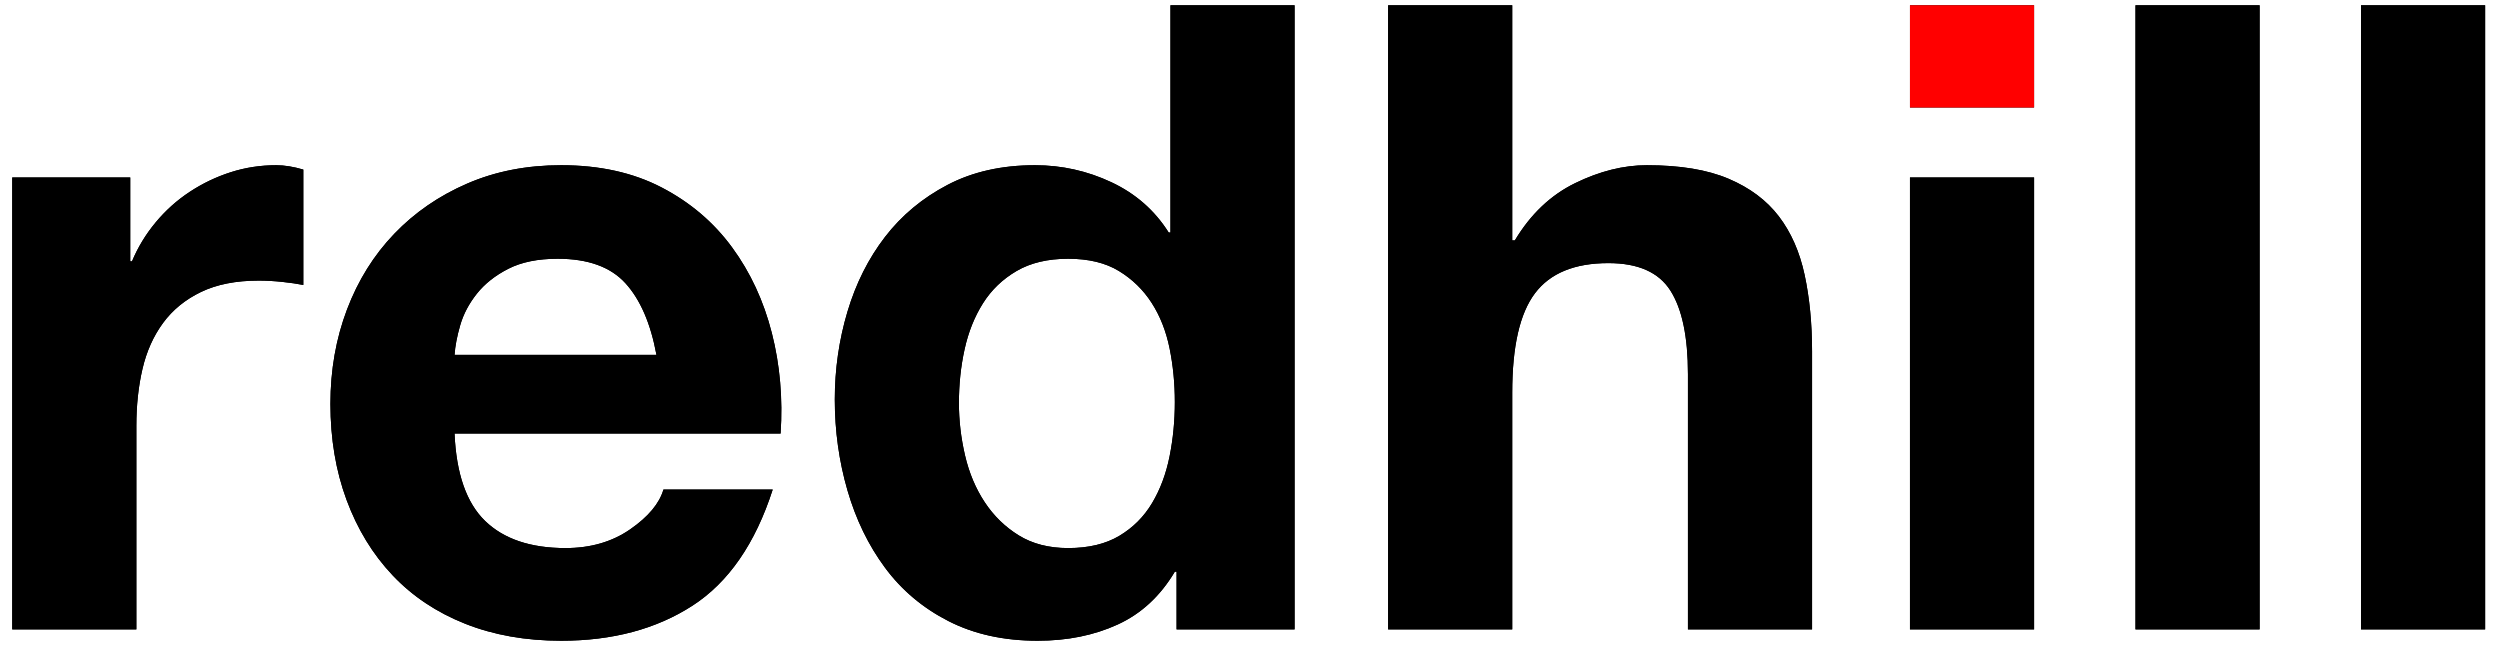<?xml version="1.0" encoding="UTF-8"?>
<svg width="143px" height="37px" viewBox="0 0 143 37" version="1.1" xmlns="http://www.w3.org/2000/svg" xmlns:xlink="http://www.w3.org/1999/xlink">
    <title>redhill-logo-lowcaps-wb-no-shadow</title>
    <g id="Page-1" stroke="none" stroke-width="1" fill="none" fill-rule="evenodd">
        <g id="redhill-logo-lowcaps-wb" transform="translate(0.7, 0.3)" fill-rule="nonzero">
            <g id="redhill" fill="#000000">
                <g id="path-1-link">
                    <path d="M7.1,35.7 L7.1,24.05 C7.1,22.883 7.217,21.8 7.45,20.8 C7.683,19.8 8.075,18.925 8.625,18.175 C9.175,17.425 9.9,16.833 10.8,16.4 C11.7,15.967 12.8,15.75 14.1,15.75 C14.533,15.75 14.983,15.775 15.45,15.825 C15.917,15.875 16.317,15.933 16.65,16 L16.65,9.4 C16.083,9.233 15.567,9.15 15.1,9.15 C14.2,9.15 13.333,9.283 12.5,9.55 C11.667,9.817 10.883,10.192 10.15,10.675 C9.417,11.158 8.767,11.742 8.2,12.425 C7.633,13.108 7.183,13.85 6.85,14.65 L6.75,14.65 L6.75,9.85 L0,9.85 L0,35.7 L7.1,35.7 Z M31.4,36.35 C34.333,36.35 36.833,35.683 38.9,34.35 C40.967,33.017 42.5,30.8 43.5,27.7 L37.25,27.7 C37.017,28.5 36.383,29.258 35.35,29.975 C34.317,30.692 33.083,31.05 31.65,31.05 C29.65,31.05 28.117,30.533 27.05,29.5 C25.983,28.467 25.4,26.8 25.3,24.5 L43.95,24.5 C44.083,22.5 43.917,20.583 43.45,18.75 C42.983,16.917 42.225,15.283 41.175,13.85 C40.125,12.417 38.783,11.275 37.15,10.425 C35.517,9.575 33.6,9.15 31.4,9.15 C29.433,9.15 27.642,9.5 26.025,10.2 C24.408,10.9 23.017,11.858 21.85,13.075 C20.683,14.292 19.783,15.733 19.15,17.4 C18.517,19.067 18.2,20.867 18.2,22.8 C18.2,24.8 18.508,26.633 19.125,28.3 C19.742,29.967 20.617,31.4 21.75,32.6 C22.883,33.8 24.267,34.725 25.9,35.375 C27.533,36.025 29.367,36.35 31.4,36.35 Z M36.85,20 L25.3,20 C25.333,19.5 25.442,18.933 25.625,18.3 C25.808,17.667 26.125,17.067 26.575,16.5 C27.025,15.933 27.625,15.458 28.375,15.075 C29.125,14.692 30.067,14.5 31.2,14.5 C32.933,14.5 34.225,14.967 35.075,15.9 C35.925,16.833 36.517,18.2 36.85,20 Z M58.65,36.35 C60.35,36.35 61.875,36.042 63.225,35.425 C64.575,34.808 65.667,33.8 66.5,32.4 L66.6,32.4 L66.6,35.7 L73.35,35.7 L73.35,0 L66.25,0 L66.25,13 L66.15,13 C65.35,11.733 64.258,10.775 62.875,10.125 C61.492,9.475 60.033,9.15 58.5,9.15 C56.6,9.15 54.933,9.525 53.5,10.275 C52.067,11.025 50.875,12.017 49.925,13.25 C48.975,14.483 48.258,15.908 47.775,17.525 C47.292,19.142 47.05,20.817 47.05,22.55 C47.05,24.35 47.292,26.083 47.775,27.75 C48.258,29.417 48.975,30.892 49.925,32.175 C50.875,33.458 52.083,34.475 53.55,35.225 C55.017,35.975 56.717,36.35 58.65,36.35 Z M60.4,31.05 C59.3,31.05 58.358,30.808 57.575,30.325 C56.792,29.842 56.142,29.208 55.625,28.425 C55.108,27.642 54.733,26.75 54.5,25.75 C54.267,24.75 54.15,23.75 54.15,22.75 C54.15,21.683 54.258,20.658 54.475,19.675 C54.692,18.692 55.042,17.817 55.525,17.05 C56.008,16.283 56.65,15.667 57.45,15.2 C58.25,14.733 59.233,14.5 60.4,14.5 C61.567,14.5 62.533,14.733 63.3,15.2 C64.067,15.667 64.692,16.275 65.175,17.025 C65.658,17.775 66,18.642 66.2,19.625 C66.4,20.608 66.5,21.633 66.5,22.7 C66.5,23.767 66.4,24.8 66.2,25.8 C66,26.8 65.667,27.692 65.2,28.475 C64.733,29.258 64.108,29.883 63.325,30.35 C62.542,30.817 61.567,31.05 60.4,31.05 Z M85.8,35.7 L85.8,22.15 C85.8,19.517 86.233,17.625 87.1,16.475 C87.967,15.325 89.367,14.75 91.3,14.75 C93,14.75 94.183,15.275 94.85,16.325 C95.517,17.375 95.85,18.967 95.85,21.1 L95.85,35.7 L102.95,35.7 L102.95,19.8 C102.95,18.2 102.808,16.742 102.525,15.425 C102.242,14.108 101.75,12.992 101.05,12.075 C100.35,11.158 99.392,10.442 98.175,9.925 C96.958,9.408 95.4,9.15 93.5,9.15 C92.167,9.15 90.8,9.492 89.4,10.175 C88,10.858 86.85,11.95 85.95,13.45 L85.8,13.45 L85.8,0 L78.7,0 L78.7,35.7 L85.8,35.7 Z M115.65,35.7 L115.65,9.85 L108.55,9.85 L108.55,35.7 L115.65,35.7 Z M128.55,35.7 L128.55,0 L121.45,0 L121.45,35.7 L128.55,35.7 Z M141.45,35.7 L141.45,0 L134.35,0 L134.35,35.7 L141.45,35.7 Z" id="path-1"></path>
                </g>
                <g id="path-1-link">
                    <path d="M7.1,35.7 L7.1,24.05 C7.1,22.883 7.217,21.8 7.45,20.8 C7.683,19.8 8.075,18.925 8.625,18.175 C9.175,17.425 9.9,16.833 10.8,16.4 C11.7,15.967 12.8,15.75 14.1,15.75 C14.533,15.75 14.983,15.775 15.45,15.825 C15.917,15.875 16.317,15.933 16.65,16 L16.65,9.4 C16.083,9.233 15.567,9.15 15.1,9.15 C14.2,9.15 13.333,9.283 12.5,9.55 C11.667,9.817 10.883,10.192 10.15,10.675 C9.417,11.158 8.767,11.742 8.2,12.425 C7.633,13.108 7.183,13.85 6.85,14.65 L6.75,14.65 L6.75,9.85 L0,9.85 L0,35.7 L7.1,35.7 Z M31.4,36.35 C34.333,36.35 36.833,35.683 38.9,34.35 C40.967,33.017 42.5,30.8 43.5,27.7 L37.25,27.7 C37.017,28.5 36.383,29.258 35.35,29.975 C34.317,30.692 33.083,31.05 31.65,31.05 C29.65,31.05 28.117,30.533 27.05,29.5 C25.983,28.467 25.4,26.8 25.3,24.5 L43.95,24.5 C44.083,22.5 43.917,20.583 43.45,18.75 C42.983,16.917 42.225,15.283 41.175,13.85 C40.125,12.417 38.783,11.275 37.15,10.425 C35.517,9.575 33.6,9.15 31.4,9.15 C29.433,9.15 27.642,9.5 26.025,10.2 C24.408,10.9 23.017,11.858 21.85,13.075 C20.683,14.292 19.783,15.733 19.15,17.4 C18.517,19.067 18.2,20.867 18.2,22.8 C18.2,24.8 18.508,26.633 19.125,28.3 C19.742,29.967 20.617,31.4 21.75,32.6 C22.883,33.8 24.267,34.725 25.9,35.375 C27.533,36.025 29.367,36.35 31.4,36.35 Z M36.85,20 L25.3,20 C25.333,19.5 25.442,18.933 25.625,18.3 C25.808,17.667 26.125,17.067 26.575,16.5 C27.025,15.933 27.625,15.458 28.375,15.075 C29.125,14.692 30.067,14.5 31.2,14.5 C32.933,14.5 34.225,14.967 35.075,15.9 C35.925,16.833 36.517,18.2 36.85,20 Z M58.65,36.35 C60.35,36.35 61.875,36.042 63.225,35.425 C64.575,34.808 65.667,33.8 66.5,32.4 L66.6,32.4 L66.6,35.7 L73.35,35.7 L73.35,0 L66.25,0 L66.25,13 L66.15,13 C65.35,11.733 64.258,10.775 62.875,10.125 C61.492,9.475 60.033,9.15 58.5,9.15 C56.6,9.15 54.933,9.525 53.5,10.275 C52.067,11.025 50.875,12.017 49.925,13.25 C48.975,14.483 48.258,15.908 47.775,17.525 C47.292,19.142 47.05,20.817 47.05,22.55 C47.05,24.35 47.292,26.083 47.775,27.75 C48.258,29.417 48.975,30.892 49.925,32.175 C50.875,33.458 52.083,34.475 53.55,35.225 C55.017,35.975 56.717,36.35 58.65,36.35 Z M60.4,31.05 C59.3,31.05 58.358,30.808 57.575,30.325 C56.792,29.842 56.142,29.208 55.625,28.425 C55.108,27.642 54.733,26.75 54.5,25.75 C54.267,24.75 54.15,23.75 54.15,22.75 C54.15,21.683 54.258,20.658 54.475,19.675 C54.692,18.692 55.042,17.817 55.525,17.05 C56.008,16.283 56.65,15.667 57.45,15.2 C58.25,14.733 59.233,14.5 60.4,14.5 C61.567,14.5 62.533,14.733 63.3,15.2 C64.067,15.667 64.692,16.275 65.175,17.025 C65.658,17.775 66,18.642 66.2,19.625 C66.4,20.608 66.5,21.633 66.5,22.7 C66.5,23.767 66.4,24.8 66.2,25.8 C66,26.8 65.667,27.692 65.2,28.475 C64.733,29.258 64.108,29.883 63.325,30.35 C62.542,30.817 61.567,31.05 60.4,31.05 Z M85.8,35.7 L85.8,22.15 C85.8,19.517 86.233,17.625 87.1,16.475 C87.967,15.325 89.367,14.75 91.3,14.75 C93,14.75 94.183,15.275 94.85,16.325 C95.517,17.375 95.85,18.967 95.85,21.1 L95.85,35.7 L102.95,35.7 L102.95,19.8 C102.95,18.2 102.808,16.742 102.525,15.425 C102.242,14.108 101.75,12.992 101.05,12.075 C100.35,11.158 99.392,10.442 98.175,9.925 C96.958,9.408 95.4,9.15 93.5,9.15 C92.167,9.15 90.8,9.492 89.4,10.175 C88,10.858 86.85,11.95 85.95,13.45 L85.8,13.45 L85.8,0 L78.7,0 L78.7,35.7 L85.8,35.7 Z M115.65,35.7 L115.65,9.85 L108.55,9.85 L108.55,35.7 L115.65,35.7 Z M128.55,35.7 L128.55,0 L121.45,0 L121.45,35.7 L128.55,35.7 Z M141.45,35.7 L141.45,0 L134.35,0 L134.35,35.7 L141.45,35.7 Z" id="path-1"></path>
                </g>
            </g>
            <g id="Path" transform="translate(108.55, 0)">
                <g id="path-3-link" fill="#000000">
                    <polygon id="path-3" points="7.1 5.85 7.1 0 1.42108547e-14 0 1.42108547e-14 5.85"></polygon>
                </g>
                <g id="path-3-link" fill="#FF0000">
                    <polygon id="path-3" points="7.1 5.85 7.1 0 1.42108547e-14 0 1.42108547e-14 5.85"></polygon>
                </g>
            </g>
        </g>
    </g>
</svg>